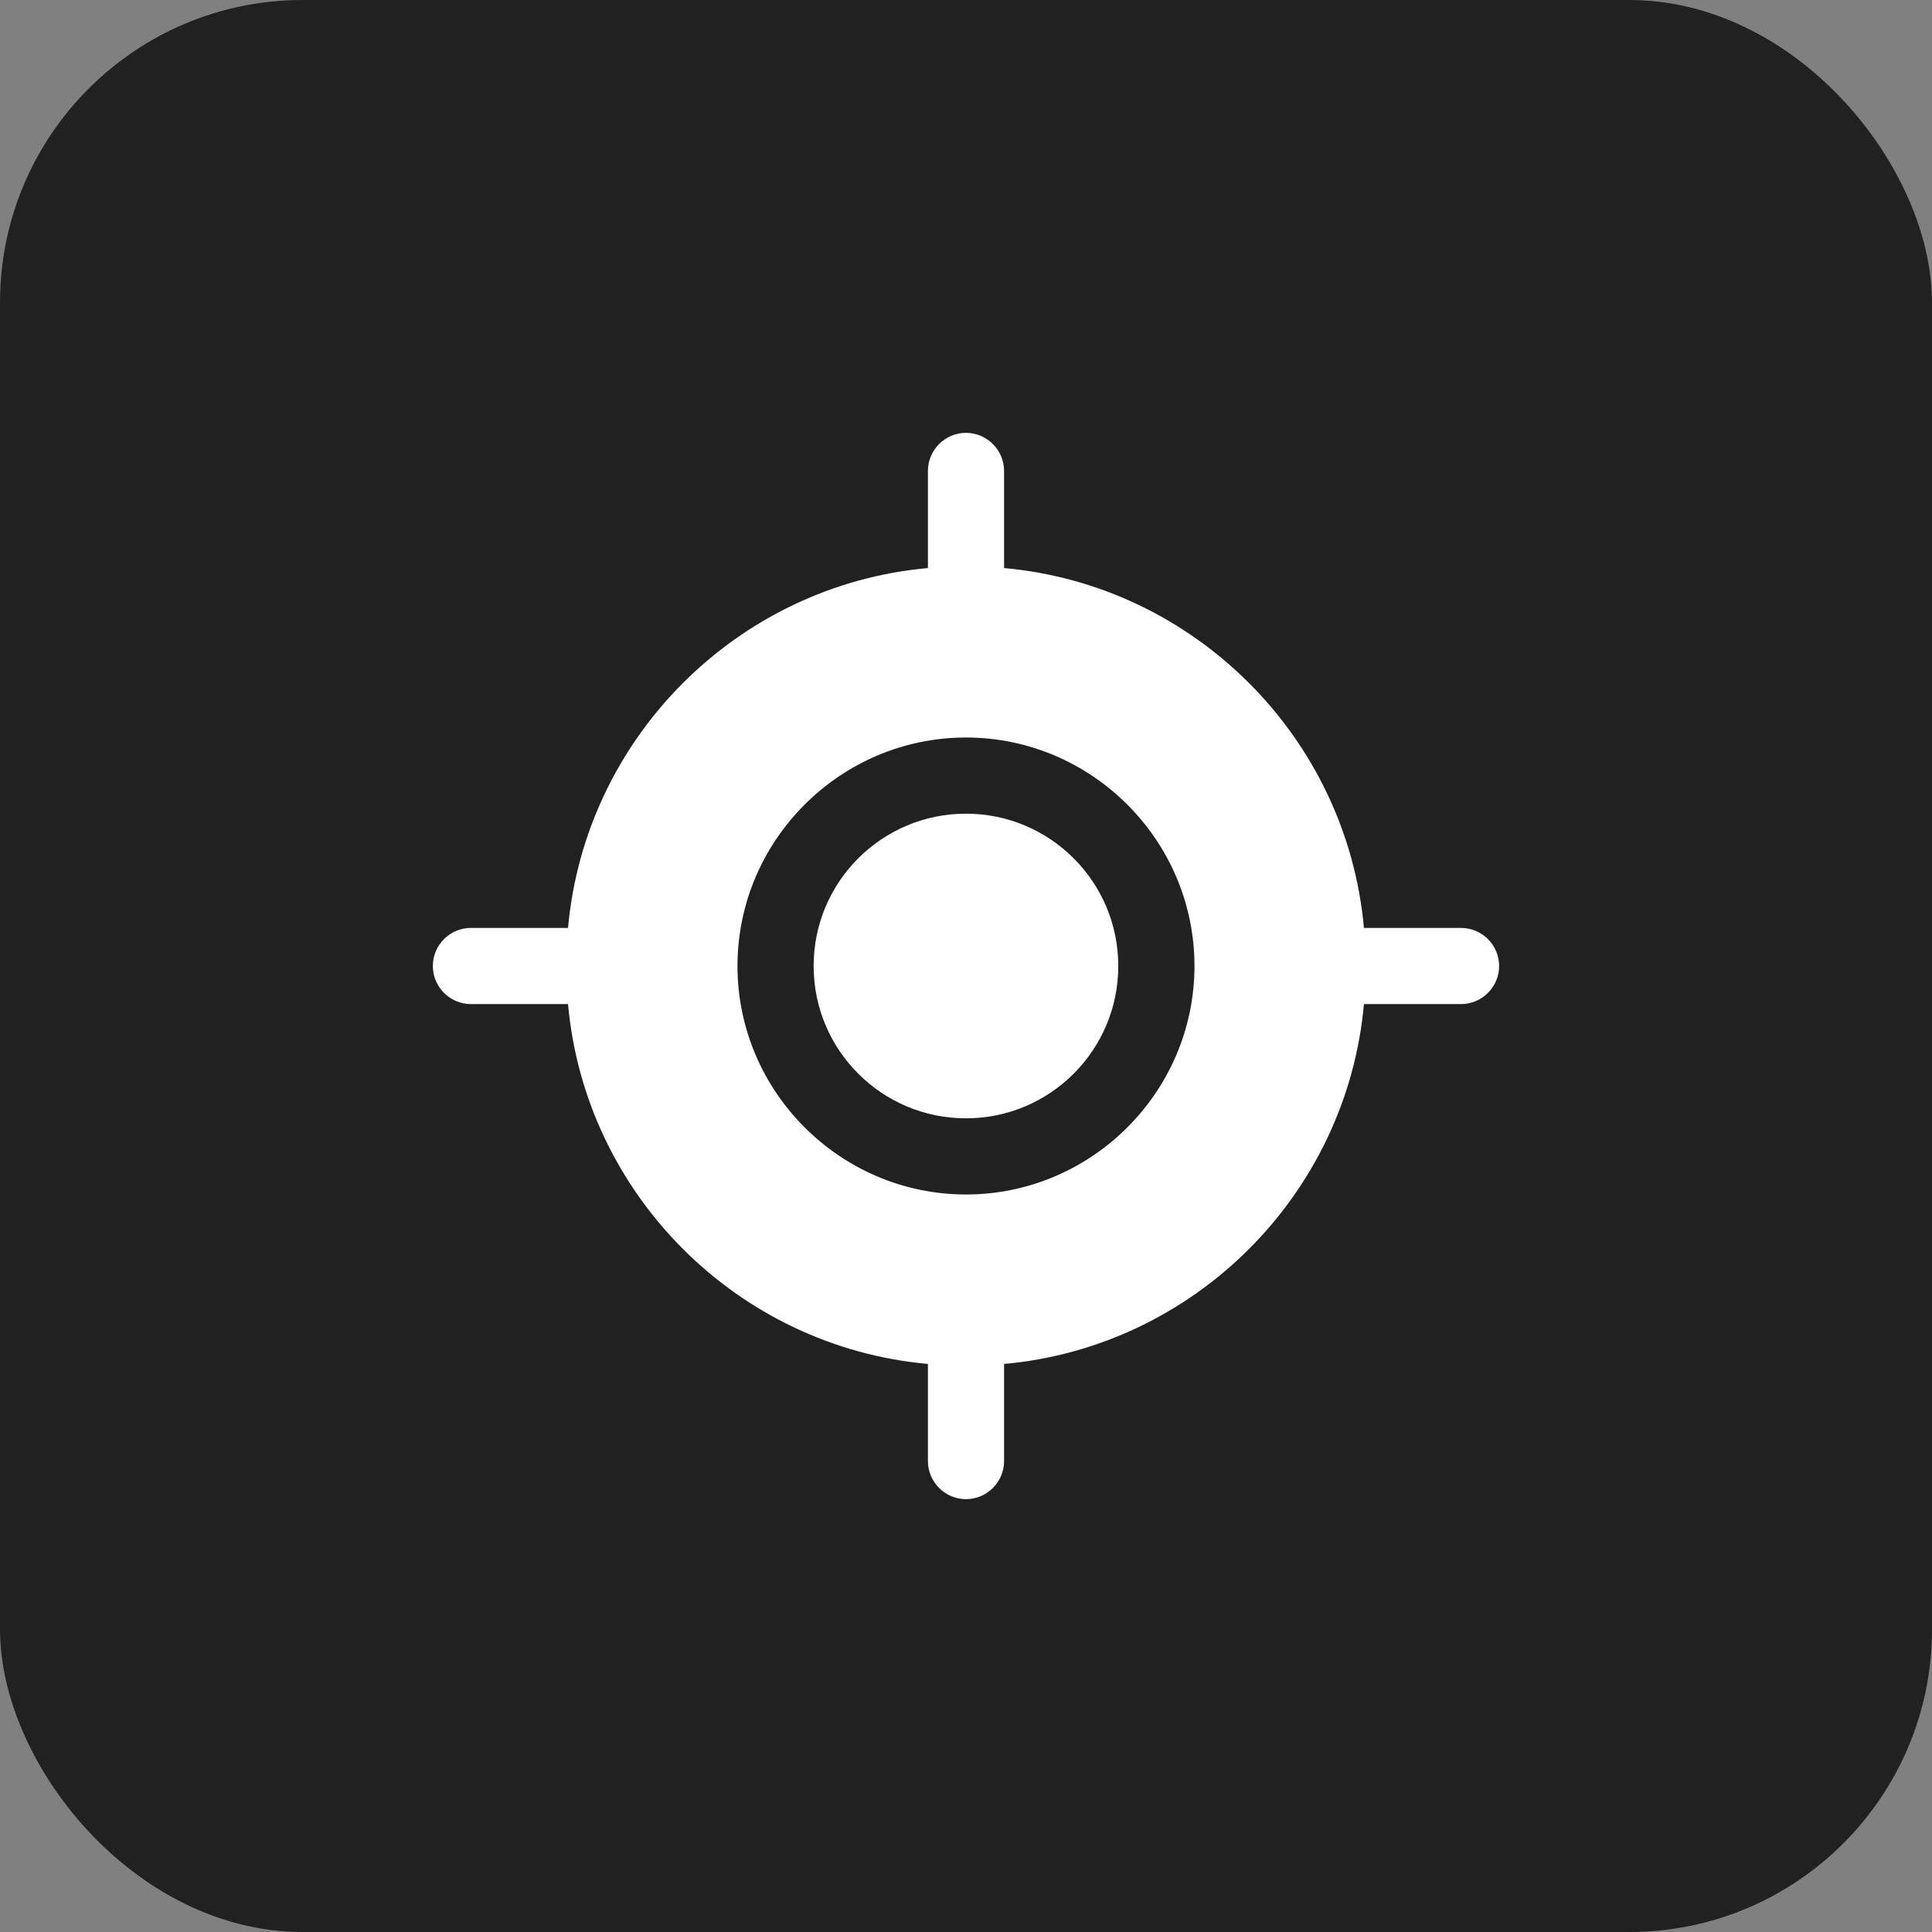 <?xml version="1.0" encoding="UTF-8"?> <svg xmlns="http://www.w3.org/2000/svg" width="140" height="140" viewBox="0 0 140 140" fill="none"><rect x="0" y="0" width="140" height="140" fill="#808080" stroke="none"/><rect width="140" height="140" rx="21.93" fill="#212121"></rect><path d="M81.035 70C81.035 76.095 76.092 81.038 69.997 81.038C63.902 81.038 58.959 76.095 58.959 70C58.959 63.905 63.902 58.962 69.997 58.962C76.092 58.962 81.035 63.905 81.035 70Z" fill="white"></path><path d="M105.873 67.24L98.836 67.24C97.594 53.443 86.556 42.404 72.759 41.163L72.759 34.126C72.759 32.608 71.517 31.366 69.999 31.366C68.481 31.366 67.24 32.608 67.24 34.126L67.24 41.163C53.442 42.404 42.403 53.443 41.162 67.24L34.125 67.24C32.607 67.24 31.365 68.482 31.365 70C31.365 71.518 32.607 72.76 34.125 72.76L41.162 72.76C42.404 86.557 53.442 97.596 67.24 98.837L67.24 105.874C67.24 107.392 68.481 108.634 69.999 108.634C71.517 108.634 72.759 107.392 72.759 105.874L72.759 98.837C86.556 97.596 97.595 86.557 98.836 72.76L105.873 72.76C107.391 72.76 108.633 71.518 108.633 70C108.633 68.482 107.391 67.24 105.873 67.24ZM69.999 86.557C60.893 86.557 53.441 79.107 53.441 70C53.441 60.893 60.892 53.443 69.999 53.443C79.105 53.443 86.556 60.893 86.556 70C86.556 79.107 79.105 86.557 69.999 86.557Z" fill="white"></path></svg> 